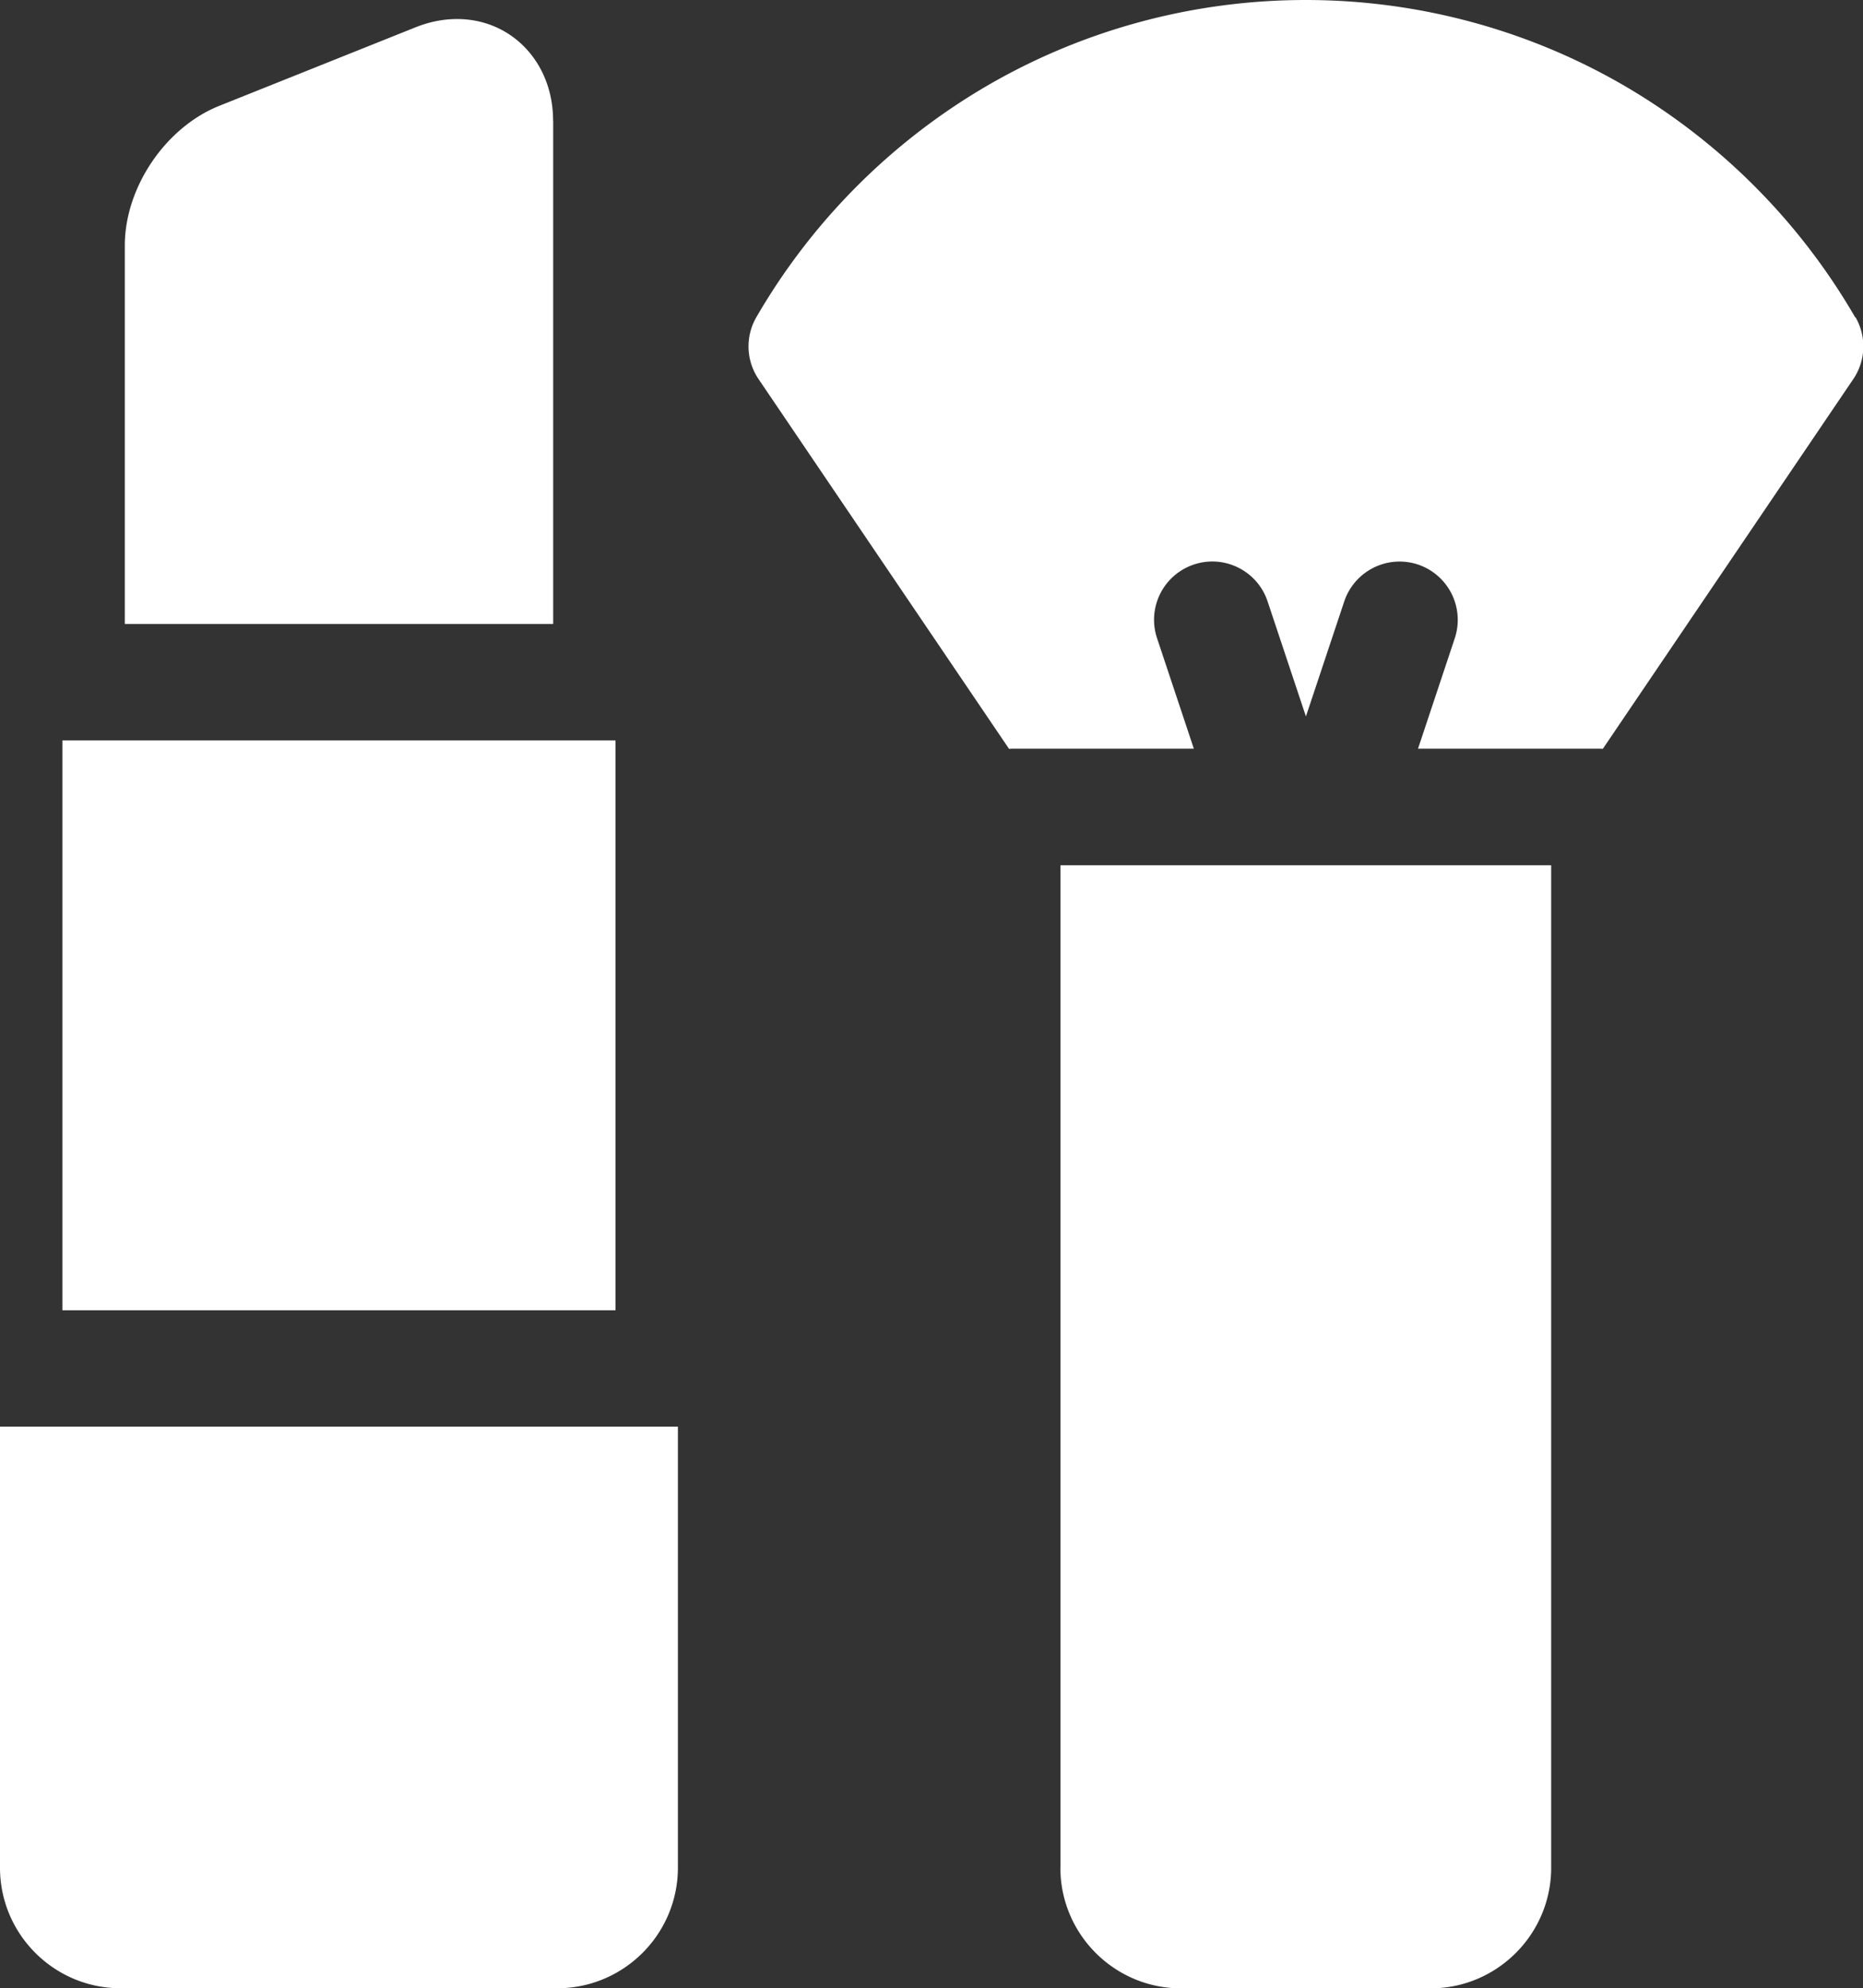 <svg xmlns="http://www.w3.org/2000/svg" data-name="Warstwa 2" viewBox="0 0 191.96 204.81"><rect x="0" y="0" width="191.96" height="204.81" fill="#333333" stroke="none"/><path d="M191.15 32.68a65.762 65.762 0 0 0-23.46-23.66C157.68 3.12 146.22 0 134.54 0s-23.14 3.12-33.15 9.02a65.762 65.762 0 0 0-23.46 23.66 6.005 6.005 0 0 0 .23 6.37l25.81 38.09c.15-.01.3-.02.45-.02h18.59l-3.79-11.38a5.999 5.999 0 0 1 3.8-7.59c3.14-1.05 6.54.65 7.59 3.8l3.95 11.85 3.95-11.85a6.015 6.015 0 0 1 7.59-3.8 6.015 6.015 0 0 1 3.8 7.59l-3.79 11.38h18.59c.15 0 .3.01.45.02l25.81-38.09c1.29-1.9 1.38-4.38.23-6.37Zm-81.89 159.71c0 6.85 5.57 12.43 12.43 12.43h25.71c6.85 0 12.43-5.57 12.43-12.43V89.13h-50.56v103.26ZM6.43 76.27h56.99v58.7H6.43v-58.7ZM0 192.39c0 6.85 5.57 12.42 12.43 12.42h44.99c6.85 0 12.43-5.57 12.43-12.43v-45.42H0v45.42ZM56.99 12.43c0-5.97-4.26-10.47-9.9-10.47-1.43 0-2.87.29-4.29.86L22.6 10.9c-5.55 2.22-9.74 8.41-9.74 14.39v38.99H57V12.43Z" data-name="Warstwa 1" style="fill:#fff;stroke-width:0"/></svg>